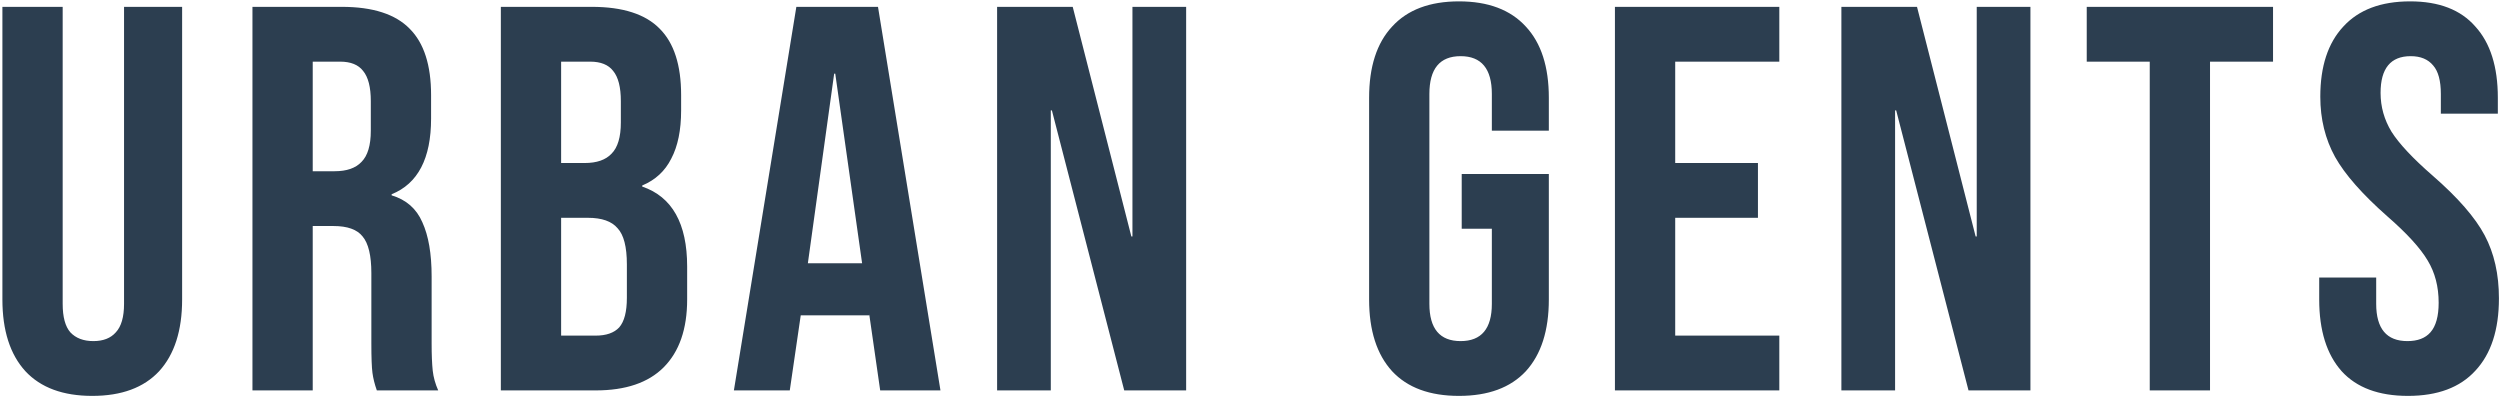 <svg xmlns="http://www.w3.org/2000/svg" fill="none" viewBox="0 0 730 116" height="116" width="730">
<path fill="#2C3E50" d="M26.941 115.6C18.408 115.6 11.901 113.2 7.421 108.4C2.941 103.493 0.701 96.507 0.701 87.44V2H18.301V88.72C18.301 92.56 19.048 95.333 20.541 97.04C22.141 98.747 24.381 99.6 27.261 99.6C30.141 99.6 32.328 98.747 33.821 97.04C35.421 95.333 36.221 92.56 36.221 88.72V2H53.181V87.44C53.181 96.507 50.941 103.493 46.461 108.4C41.981 113.2 35.475 115.6 26.941 115.6ZM73.716 2H99.796C108.863 2 115.476 4.133 119.636 8.4C123.796 12.56 125.876 19.013 125.876 27.76V34.64C125.876 46.267 122.036 53.627 114.356 56.72V57.04C118.623 58.32 121.61 60.933 123.316 64.88C125.13 68.827 126.036 74.107 126.036 80.72V100.4C126.036 103.6 126.143 106.213 126.356 108.24C126.57 110.16 127.103 112.08 127.956 114H110.036C109.396 112.187 108.97 110.48 108.756 108.88C108.543 107.28 108.436 104.4 108.436 100.24V79.76C108.436 74.64 107.583 71.067 105.876 69.04C104.276 67.013 101.45 66 97.396 66H91.316V114H73.716V2ZM97.716 50C101.236 50 103.85 49.093 105.556 47.28C107.37 45.467 108.276 42.427 108.276 38.16V29.52C108.276 25.467 107.53 22.533 106.036 20.72C104.65 18.907 102.41 18 99.316 18H91.316V50H97.716ZM146.248 2H172.808C181.874 2 188.488 4.133 192.648 8.4C196.808 12.56 198.888 19.013 198.888 27.76V32.24C198.888 38 197.928 42.693 196.008 46.32C194.194 49.947 191.368 52.56 187.528 54.16V54.48C196.274 57.467 200.648 65.253 200.648 77.84V87.44C200.648 96.08 198.354 102.693 193.768 107.28C189.288 111.76 182.674 114 173.928 114H146.248V2ZM170.728 47.6C174.248 47.6 176.861 46.693 178.568 44.88C180.381 43.067 181.288 40.027 181.288 35.76V29.52C181.288 25.467 180.541 22.533 179.048 20.72C177.661 18.907 175.421 18 172.328 18H163.848V47.6H170.728ZM173.928 98C177.021 98 179.314 97.2 180.807 95.6C182.301 93.893 183.048 91.013 183.048 86.96V77.2C183.048 72.08 182.141 68.56 180.328 66.64C178.621 64.613 175.741 63.6 171.688 63.6H163.848V98H173.928ZM232.535 2H256.375L274.615 114H257.015L253.815 91.76V92.08H233.815L230.615 114H214.295L232.535 2ZM251.735 76.88L243.895 21.52H243.575L235.895 76.88H251.735ZM291.154 2H313.234L330.354 69.04H330.674V2H346.354V114H328.274L307.154 32.24H306.834V114H291.154V2ZM426.02 115.6C417.487 115.6 410.98 113.2 406.5 108.4C402.02 103.493 399.78 96.507 399.78 87.44V28.56C399.78 19.493 402.02 12.56 406.5 7.76C410.98 2.853 417.487 0.4 426.02 0.4C434.553 0.4 441.06 2.853 445.54 7.76C450.02 12.56 452.26 19.493 452.26 28.56V38.16H435.62V27.44C435.62 20.08 432.58 16.4 426.5 16.4C420.42 16.4 417.38 20.08 417.38 27.44V88.72C417.38 95.973 420.42 99.6 426.5 99.6C432.58 99.6 435.62 95.973 435.62 88.72V66.8H426.82V50.8H452.26V87.44C452.26 96.507 450.02 103.493 445.54 108.4C441.06 113.2 434.553 115.6 426.02 115.6ZM471.56 2H519.56V18H489.16V47.6H513.32V63.6H489.16V98H519.56V114H471.56V2ZM537.685 2H559.765L576.885 69.04H577.205V2H592.885V114H574.805L553.685 32.24H553.365V114H537.685V2ZM627.726 18H609.326V2H663.726V18H645.326V114H627.726V18ZM703.128 115.6C694.594 115.6 688.141 113.2 683.768 108.4C679.394 103.493 677.208 96.507 677.208 87.44V81.04H693.848V88.72C693.848 95.973 696.888 99.6 702.968 99.6C705.954 99.6 708.194 98.747 709.688 97.04C711.288 95.227 712.088 92.347 712.088 88.4C712.088 83.707 711.021 79.6 708.888 76.08C706.754 72.453 702.808 68.133 697.048 63.12C689.794 56.72 684.728 50.96 681.848 45.84C678.968 40.613 677.528 34.747 677.528 28.24C677.528 19.387 679.768 12.56 684.247 7.76C688.728 2.853 695.234 0.4 703.768 0.4C712.194 0.4 718.541 2.853 722.808 7.76C727.181 12.56 729.368 19.493 729.368 28.56V33.2H712.728V27.44C712.728 23.6 711.981 20.827 710.488 19.12C708.994 17.307 706.808 16.4 703.928 16.4C698.061 16.4 695.128 19.973 695.128 27.12C695.128 31.173 696.194 34.96 698.328 38.48C700.568 42 704.568 46.267 710.328 51.28C717.688 57.68 722.754 63.493 725.528 68.72C728.301 73.947 729.688 80.08 729.688 87.12C729.688 96.293 727.394 103.333 722.808 108.24C718.328 113.147 711.768 115.6 703.128 115.6Z"></path>
</svg>

